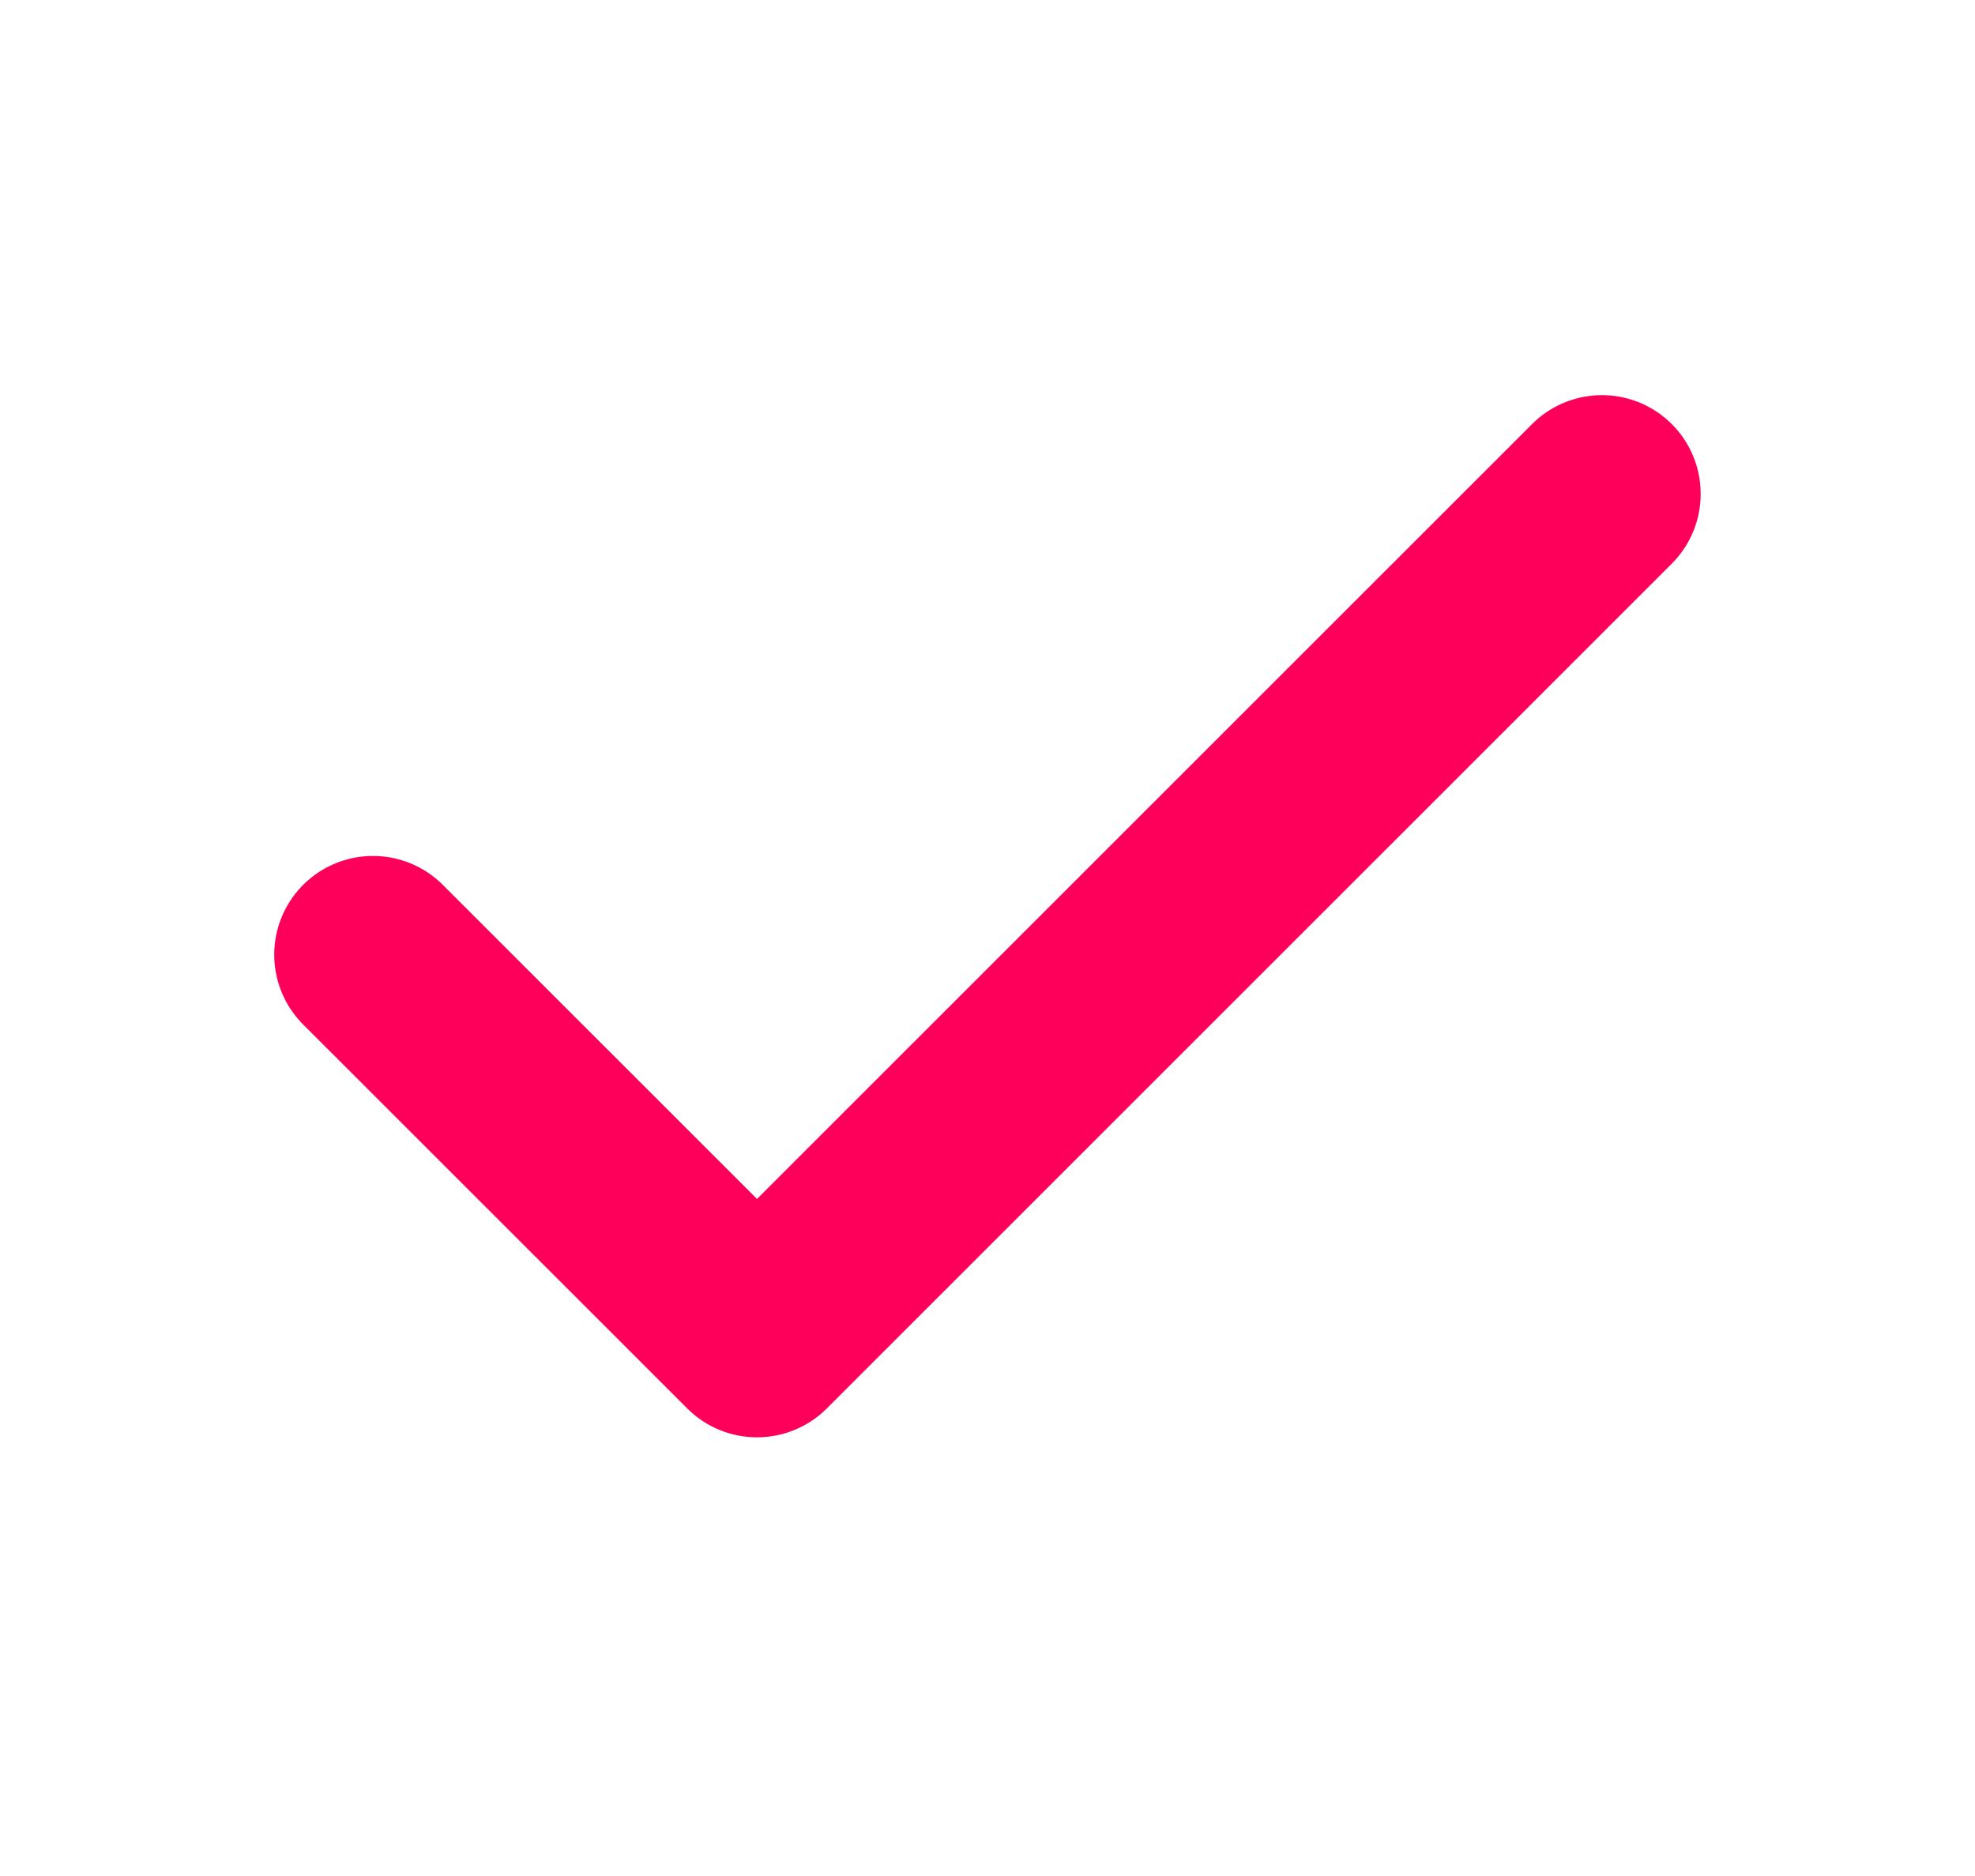 <svg width="20" height="19" viewBox="0 0 20 19" fill="none" xmlns="http://www.w3.org/2000/svg">
<path d="M16.222 5.002L7.666 13.557L3.777 9.669" stroke="#FE005A" stroke-width="2" stroke-linecap="round" stroke-linejoin="round"/>
</svg>
